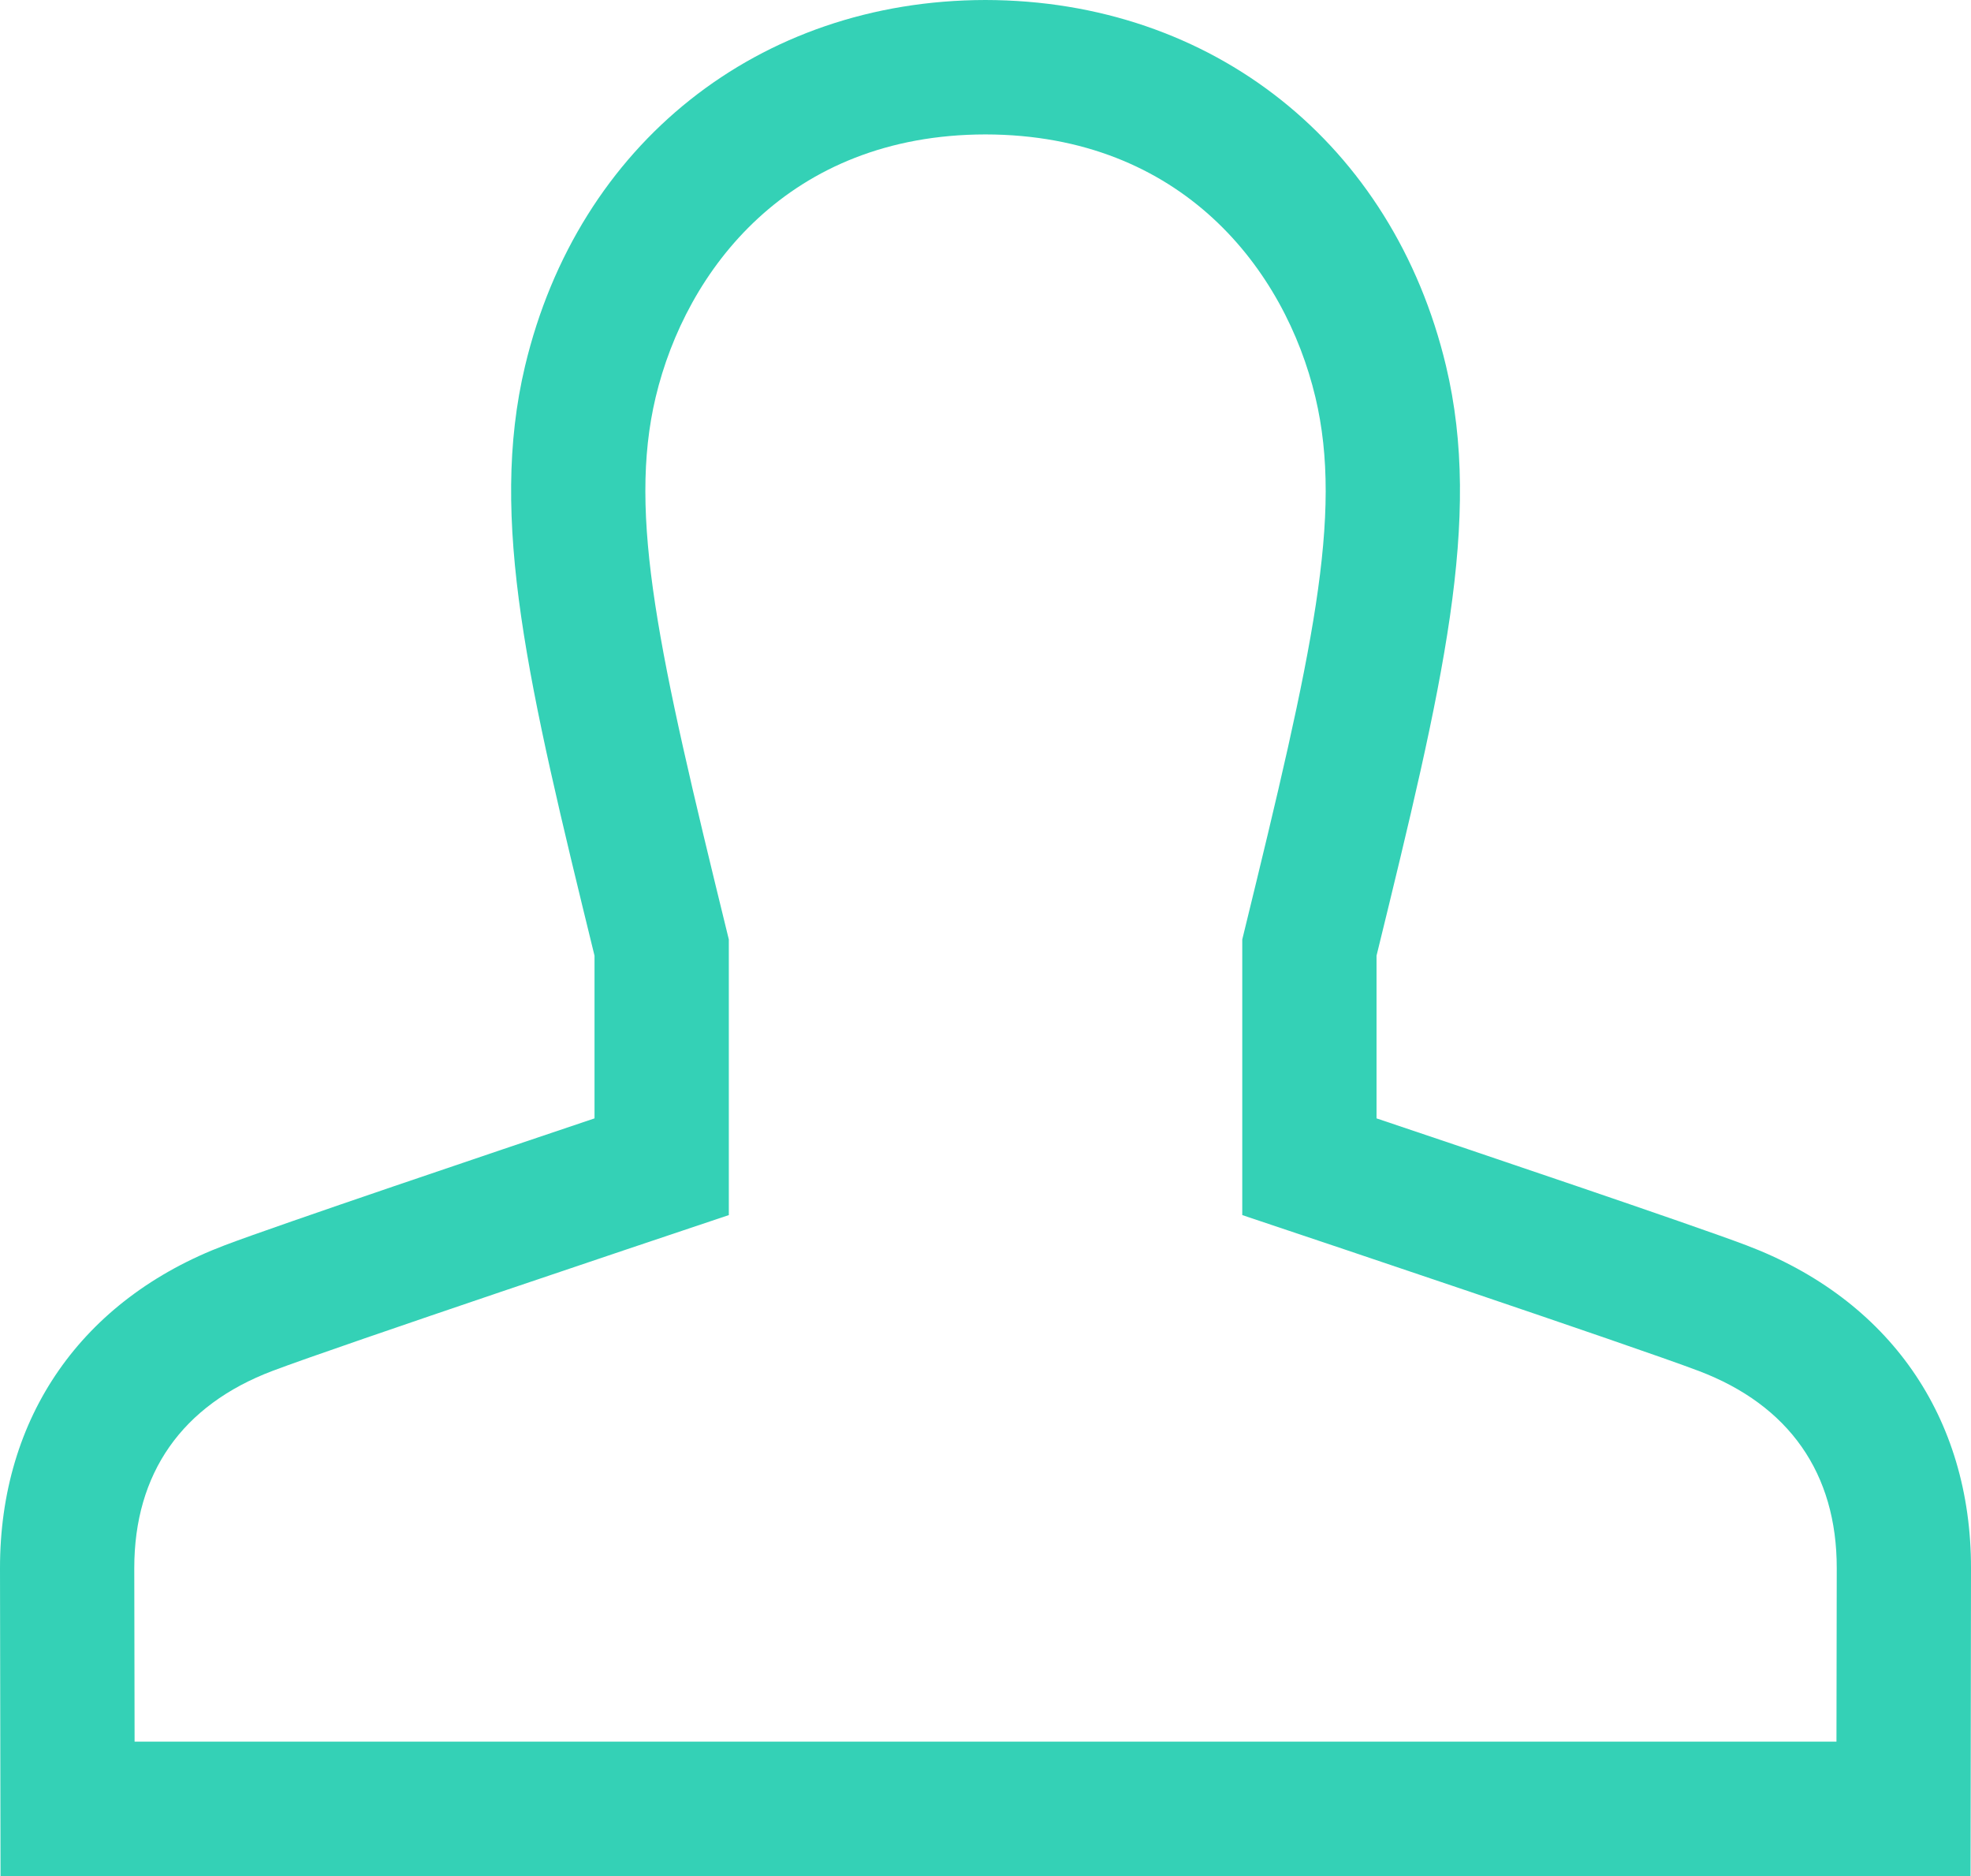 <svg preserveAspectRatio="xMidYMid meet" data-bbox="38 41 123.999 118" viewBox="38 41 123.999 118" xmlns="http://www.w3.org/2000/svg" data-type="color" role="img" aria-labelledby="comp-k59q1l9i-svgtitle"><title id="comp-k59q1l9i-svgtitle"></title>
    <g>
        <path d="M161.971 159H38.033L38 139.652c-.011-9.519 5.151-16.928 14.155-20.333 3.37-1.276 17.158-5.928 23.247-7.975v-10.233c-4.176-17.061-6.671-27.43-4.369-37.093C74.363 50.055 85.732 41.02 99.994 41c14.276.02 25.647 9.055 28.977 23.018 2.304 9.658-.192 20.029-4.371 37.092v10.234c6.089 2.047 19.877 6.699 23.249 7.976 9.007 3.404 14.164 10.813 14.15 20.331L161.971 159zm-115.504-8.453h107.068l.018-10.908c.009-5.967-2.996-10.258-8.689-12.411-4.123-1.562-25.611-8.763-25.829-8.834l-2.882-.967V100.09l.121-.495c4.273-17.459 6.25-26.18 4.479-33.614-1.901-7.978-8.355-16.509-20.759-16.526-12.388.017-18.842 8.547-20.745 16.527-1.771 7.436.204 16.156 4.481 33.613l.121.495v17.337l-2.882.967c-.217.072-21.706 7.272-25.824 8.833-5.697 2.153-8.702 6.445-8.698 12.413l.02 10.907z" fill="#34d1b6" data-color="1"></path>
    </g>
</svg>